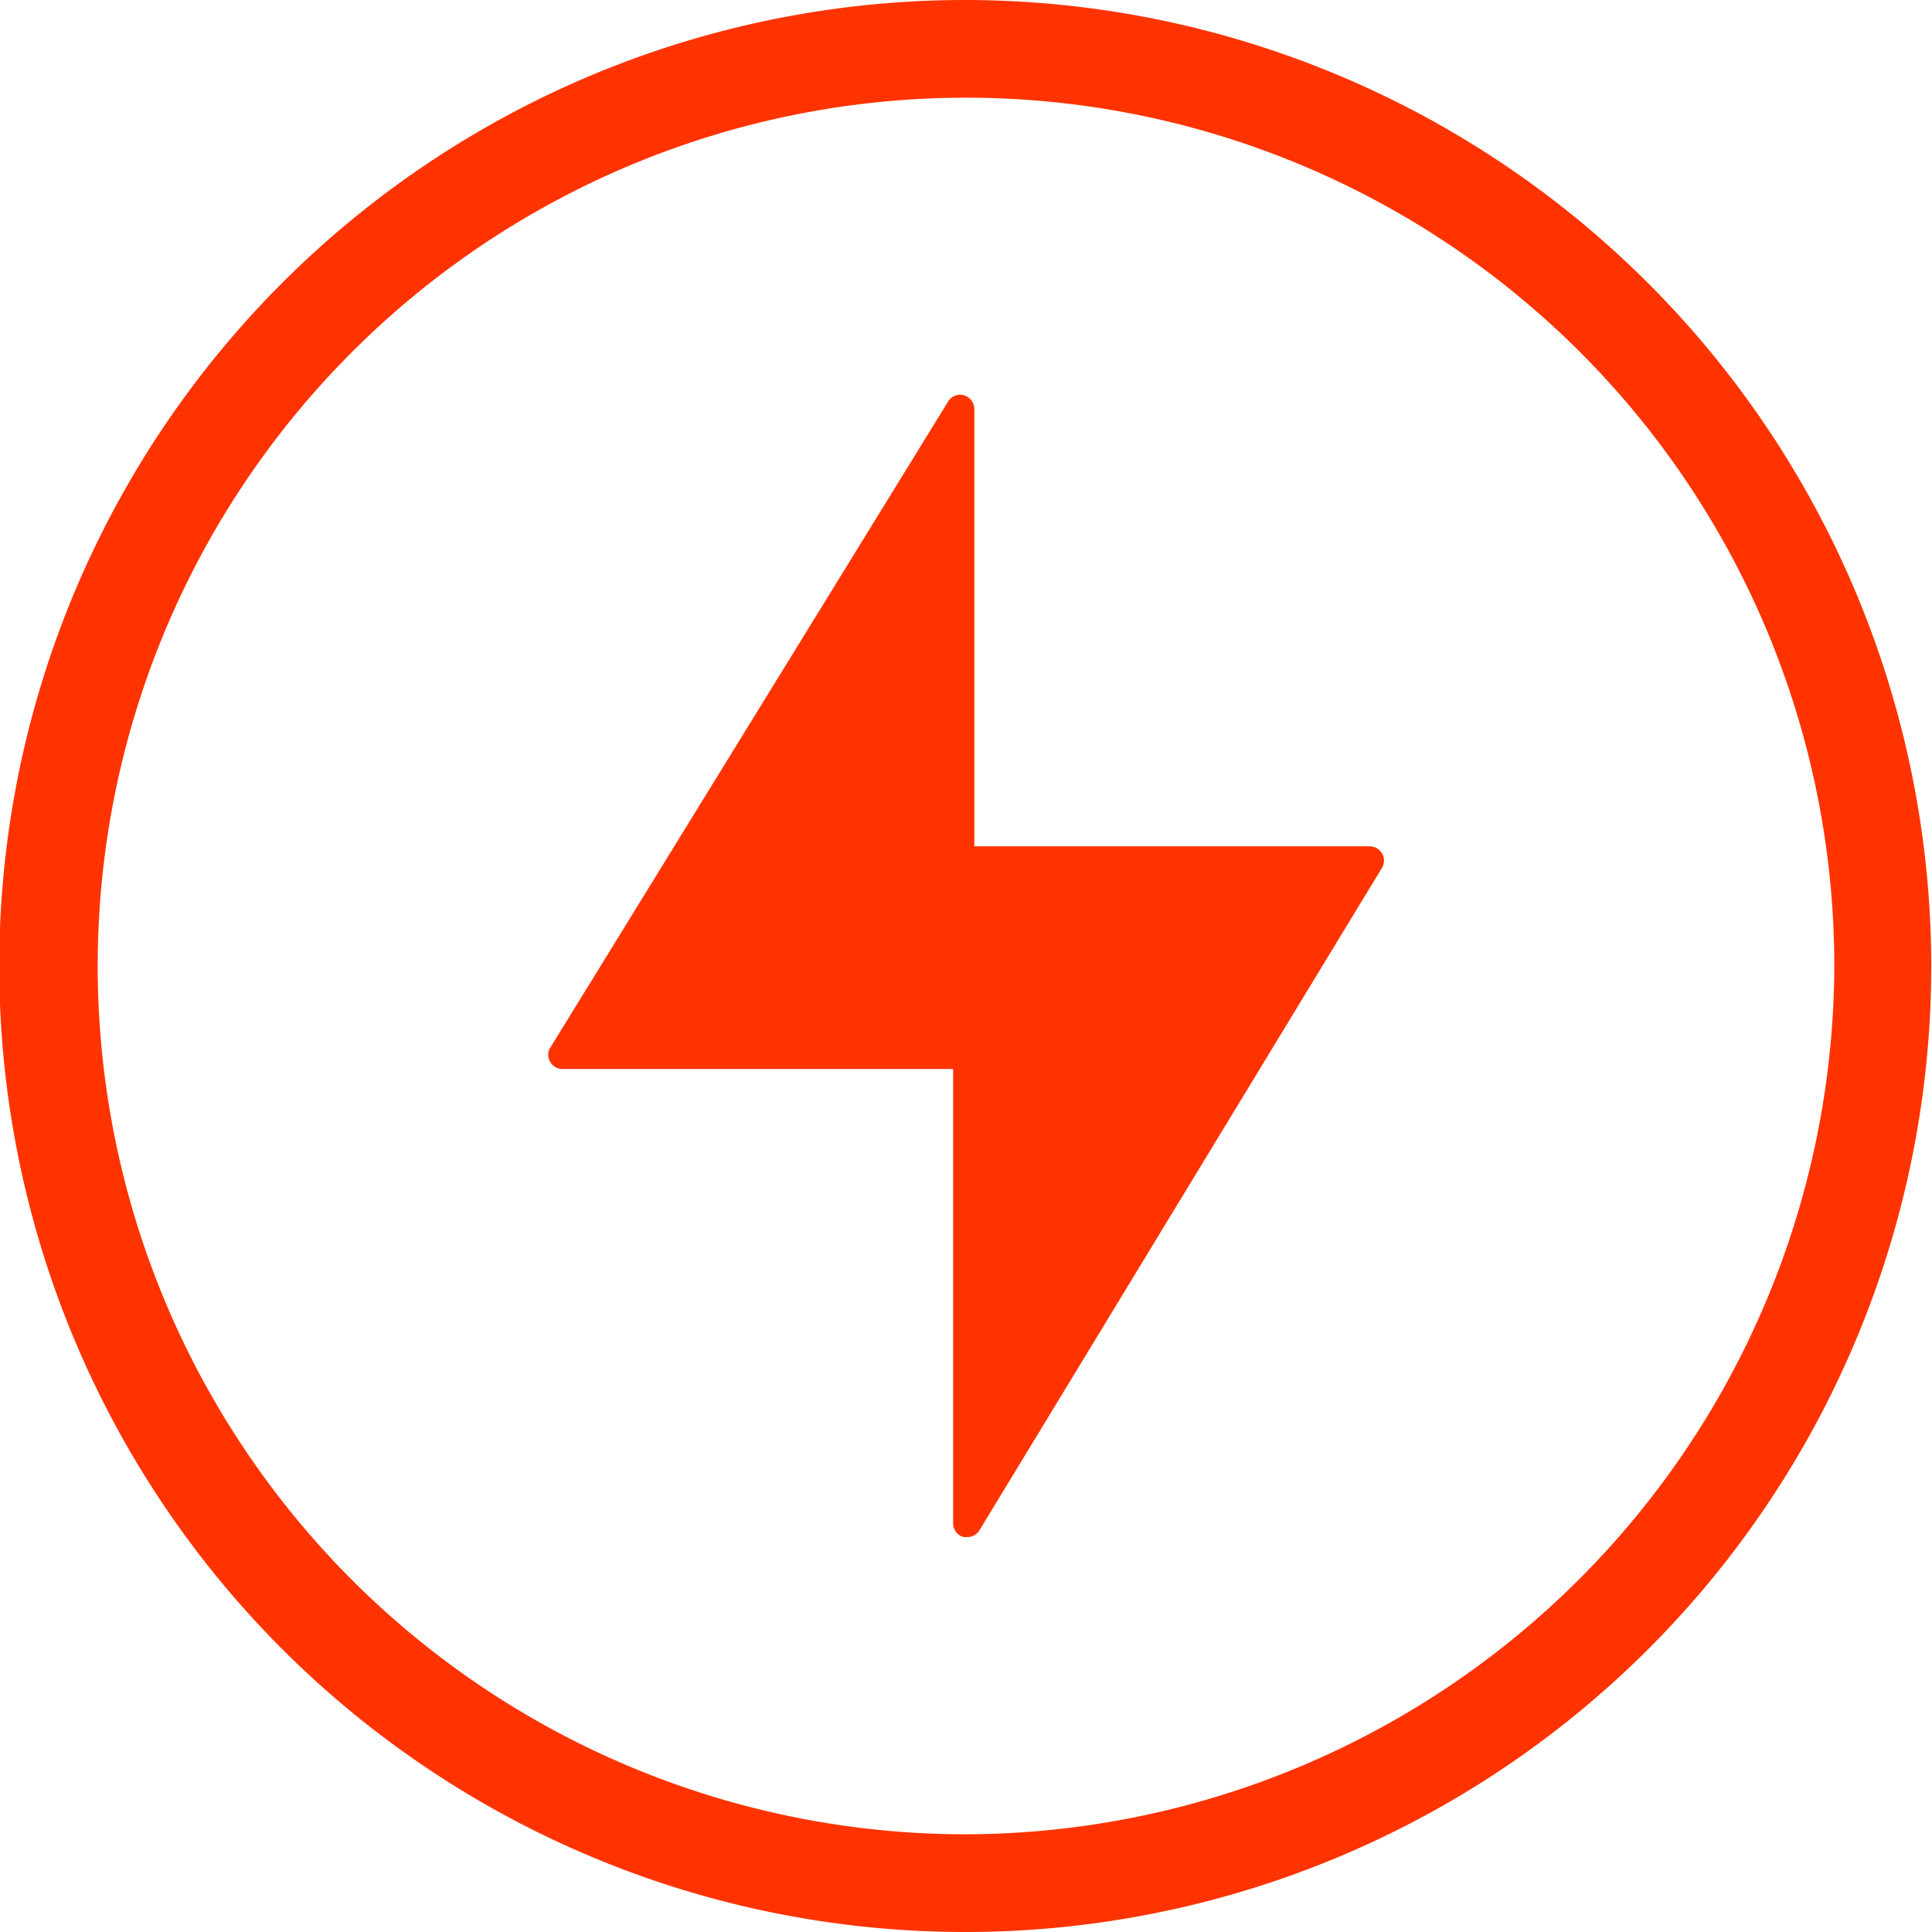 <svg xmlns="http://www.w3.org/2000/svg" viewBox="0 0 51.02 51.02"><defs><style>.cls-1{fill:#f30;}</style></defs><g id="Calque_2" data-name="Calque 2"><g id="Calque_1-2" data-name="Calque 1"><path class="cls-1" d="M25.51,0A25.51,25.51,0,1,0,51,25.51,25.53,25.53,0,0,0,25.51,0Zm0,48.44A22.93,22.93,0,1,1,48.44,25.51,23,23,0,0,1,25.51,48.44Z"/><path class="cls-1" d="M36.18,22.35H25.73V10.79a.38.38,0,0,0-.27-.35.37.37,0,0,0-.42.16L14.53,27.67a.35.35,0,0,0,0,.37.37.37,0,0,0,.32.19H25.17l0,12a.38.38,0,0,0,.27.36h.1a.37.37,0,0,0,.32-.17L36.5,22.91a.38.38,0,0,0,0-.37A.39.39,0,0,0,36.18,22.35Z"/></g></g></svg>